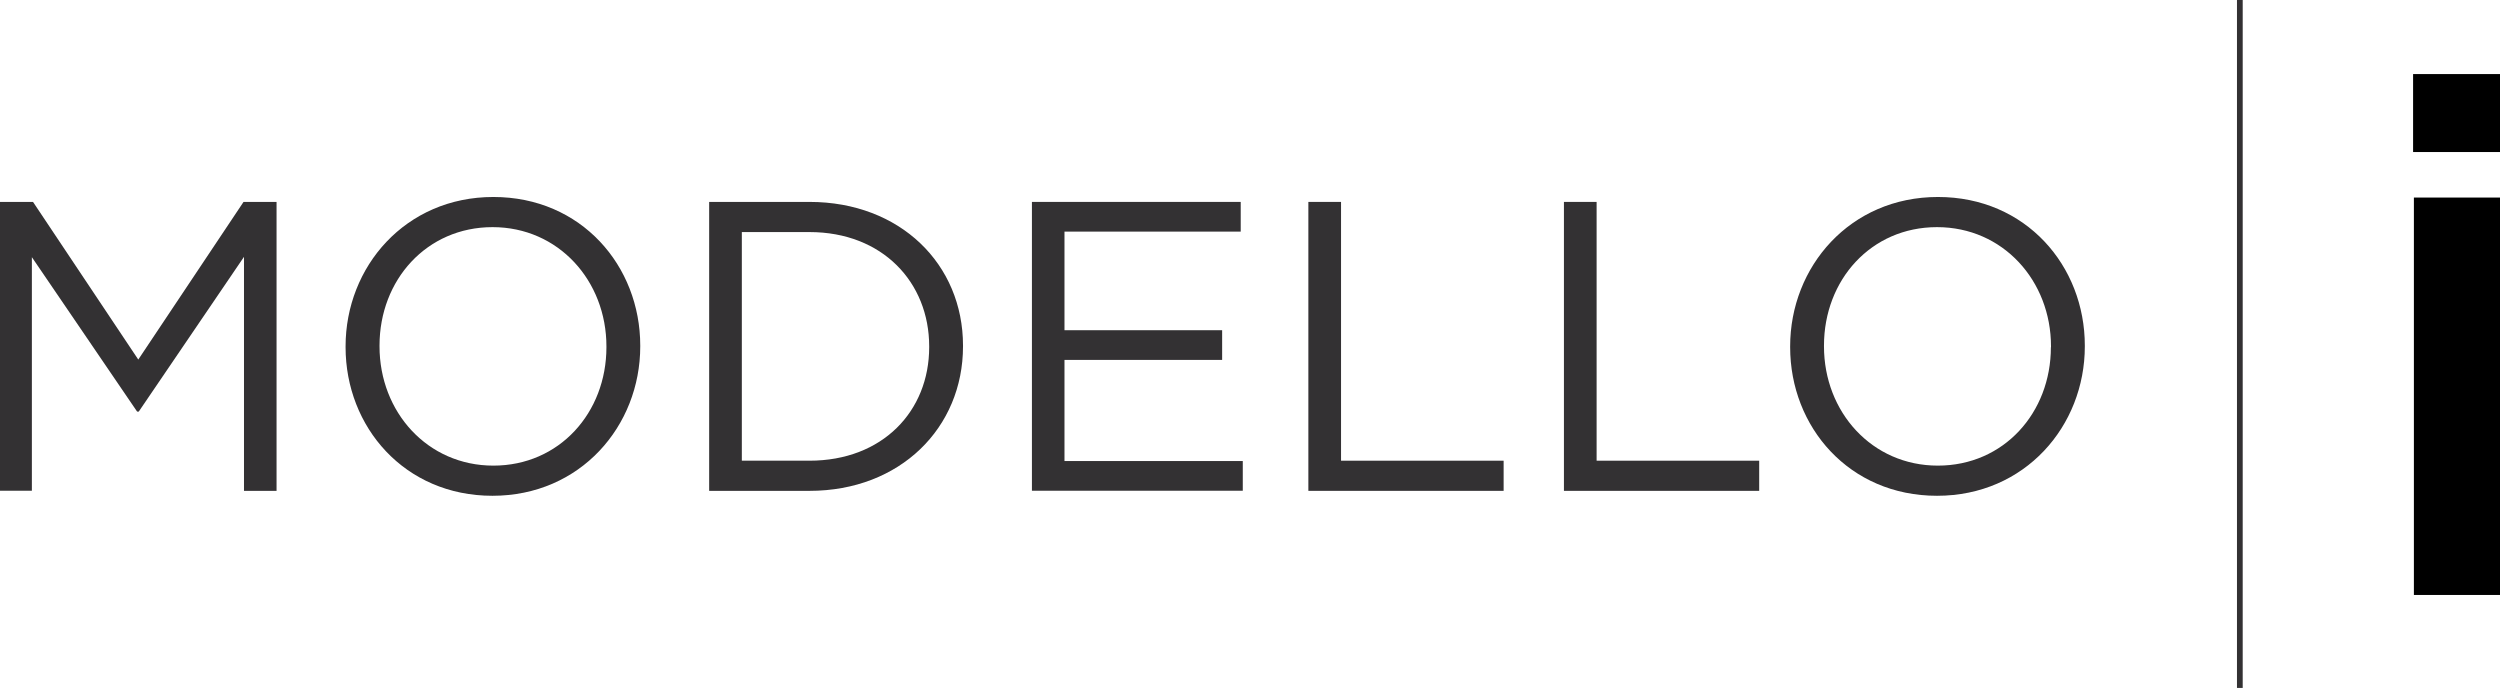 <?xml version="1.0" encoding="UTF-8"?>
<svg id="uuid-e38bd4d0-85c9-489d-98f3-56f0125f328e" data-name="Layer_1" xmlns="http://www.w3.org/2000/svg" xmlns:xlink="http://www.w3.org/1999/xlink" viewBox="0 0 218.04 60">
  <defs>
    <style>
      .uuid-f6225230-ef78-43e7-9814-8bbb9fda97bf {
        fill: #333133;
      }

      .uuid-e51b8b78-0a7d-4939-95aa-c99953a20c1f {
        clip-path: url(#uuid-790dcdbb-0da4-4e50-ba3f-ca383c153974);
      }

      .uuid-15a2814b-5396-4320-b797-9fe35a1d7419 {
        fill: none;
      }

      .uuid-42de5072-439b-4f54-82d8-6c5685228a54 {
        clip-path: url(#uuid-ad948273-34b9-440a-8065-8b1fae2199c8);
      }
    </style>
    <clipPath id="uuid-ad948273-34b9-440a-8065-8b1fae2199c8">
      <polyline class="uuid-15a2814b-5396-4320-b797-9fe35a1d7419" points="181.84 43.25 0 43.25 0 17.18 181.84 17.18 181.84 43.25"/>
    </clipPath>
    <clipPath id="uuid-790dcdbb-0da4-4e50-ba3f-ca383c153974">
      <polyline class="uuid-15a2814b-5396-4320-b797-9fe35a1d7419" points="181.84 43.25 0 43.25 0 17.18 181.84 17.18 181.84 43.25"/>
    </clipPath>
  </defs>
  <path class="uuid-f6225230-ef78-43e7-9814-8bbb9fda97bf" d="M195.6,60h-.5v-17.19h.5v17.19M195.6,42.81h-.5V0h.5v42.81"/>
  <g class="uuid-42de5072-439b-4f54-82d8-6c5685228a54">
    <g>
      <path class="uuid-f6225230-ef78-43e7-9814-8bbb9fda97bf" d="M0,17.61h2.88l9.18,13.75,9.18-13.75h2.88v25.2h-2.84v-20.41l-9.18,13.5h-.14L2.78,22.43v20.37H0v-25.2Z"/>
      <path class="uuid-f6225230-ef78-43e7-9814-8bbb9fda97bf" d="M30.14,30.28v-.07c0-6.95,5.22-13.03,12.89-13.03s12.81,6.01,12.81,12.96v.07c0,6.95-5.22,13.03-12.89,13.03s-12.81-6.01-12.81-12.96ZM52.89,30.28v-.07c0-5.72-4.18-10.4-9.93-10.4s-9.86,4.61-9.86,10.33v.07c0,5.72,4.18,10.4,9.93,10.4s9.86-4.61,9.86-10.33Z"/>
    </g>
  </g>
  <g>
    <path class="uuid-f6225230-ef78-43e7-9814-8bbb9fda97bf" d="M61.85,17.61h8.75c7.92,0,13.39,5.44,13.39,12.53v.07c0,7.09-5.47,12.6-13.39,12.6h-8.75v-25.2ZM70.6,40.18c6.37,0,10.44-4.32,10.44-9.9v-.07c0-5.58-4.07-9.97-10.44-9.97h-5.9v19.94h5.9Z"/>
    <path class="uuid-f6225230-ef78-43e7-9814-8bbb9fda97bf" d="M90,17.61h18.21v2.59h-15.37v8.6h13.75v2.59h-13.75v8.82h15.55v2.59h-18.39v-25.2Z"/>
    <path class="uuid-f6225230-ef78-43e7-9814-8bbb9fda97bf" d="M114.12,17.61h2.84v22.57h14.18v2.63h-17.03v-25.2Z"/>
    <path class="uuid-f6225230-ef78-43e7-9814-8bbb9fda97bf" d="M136.41,17.61h2.84v22.57h14.18v2.63h-17.03v-25.2Z"/>
  </g>
  <g class="uuid-e51b8b78-0a7d-4939-95aa-c99953a20c1f">
    <path class="uuid-f6225230-ef78-43e7-9814-8bbb9fda97bf" d="M156.13,30.28v-.07c0-6.95,5.22-13.03,12.89-13.03s12.81,6.01,12.81,12.96v.07c0,6.95-5.22,13.03-12.89,13.03s-12.81-6.01-12.81-12.96ZM178.88,30.28v-.07c0-5.72-4.18-10.4-9.94-10.4s-9.86,4.61-9.86,10.33v.07c0,5.72,4.18,10.4,9.93,10.4s9.86-4.61,9.86-10.33Z"/>
  </g>
  <polyline points="210.53 51.89 210.53 17.23 218.04 17.23 218.04 51.89 210.46 51.89"/>
  <polyline points="210.46 13.26 210.46 6.46 218.04 6.46 218.04 13.26 210.46 13.26"/>
</svg>